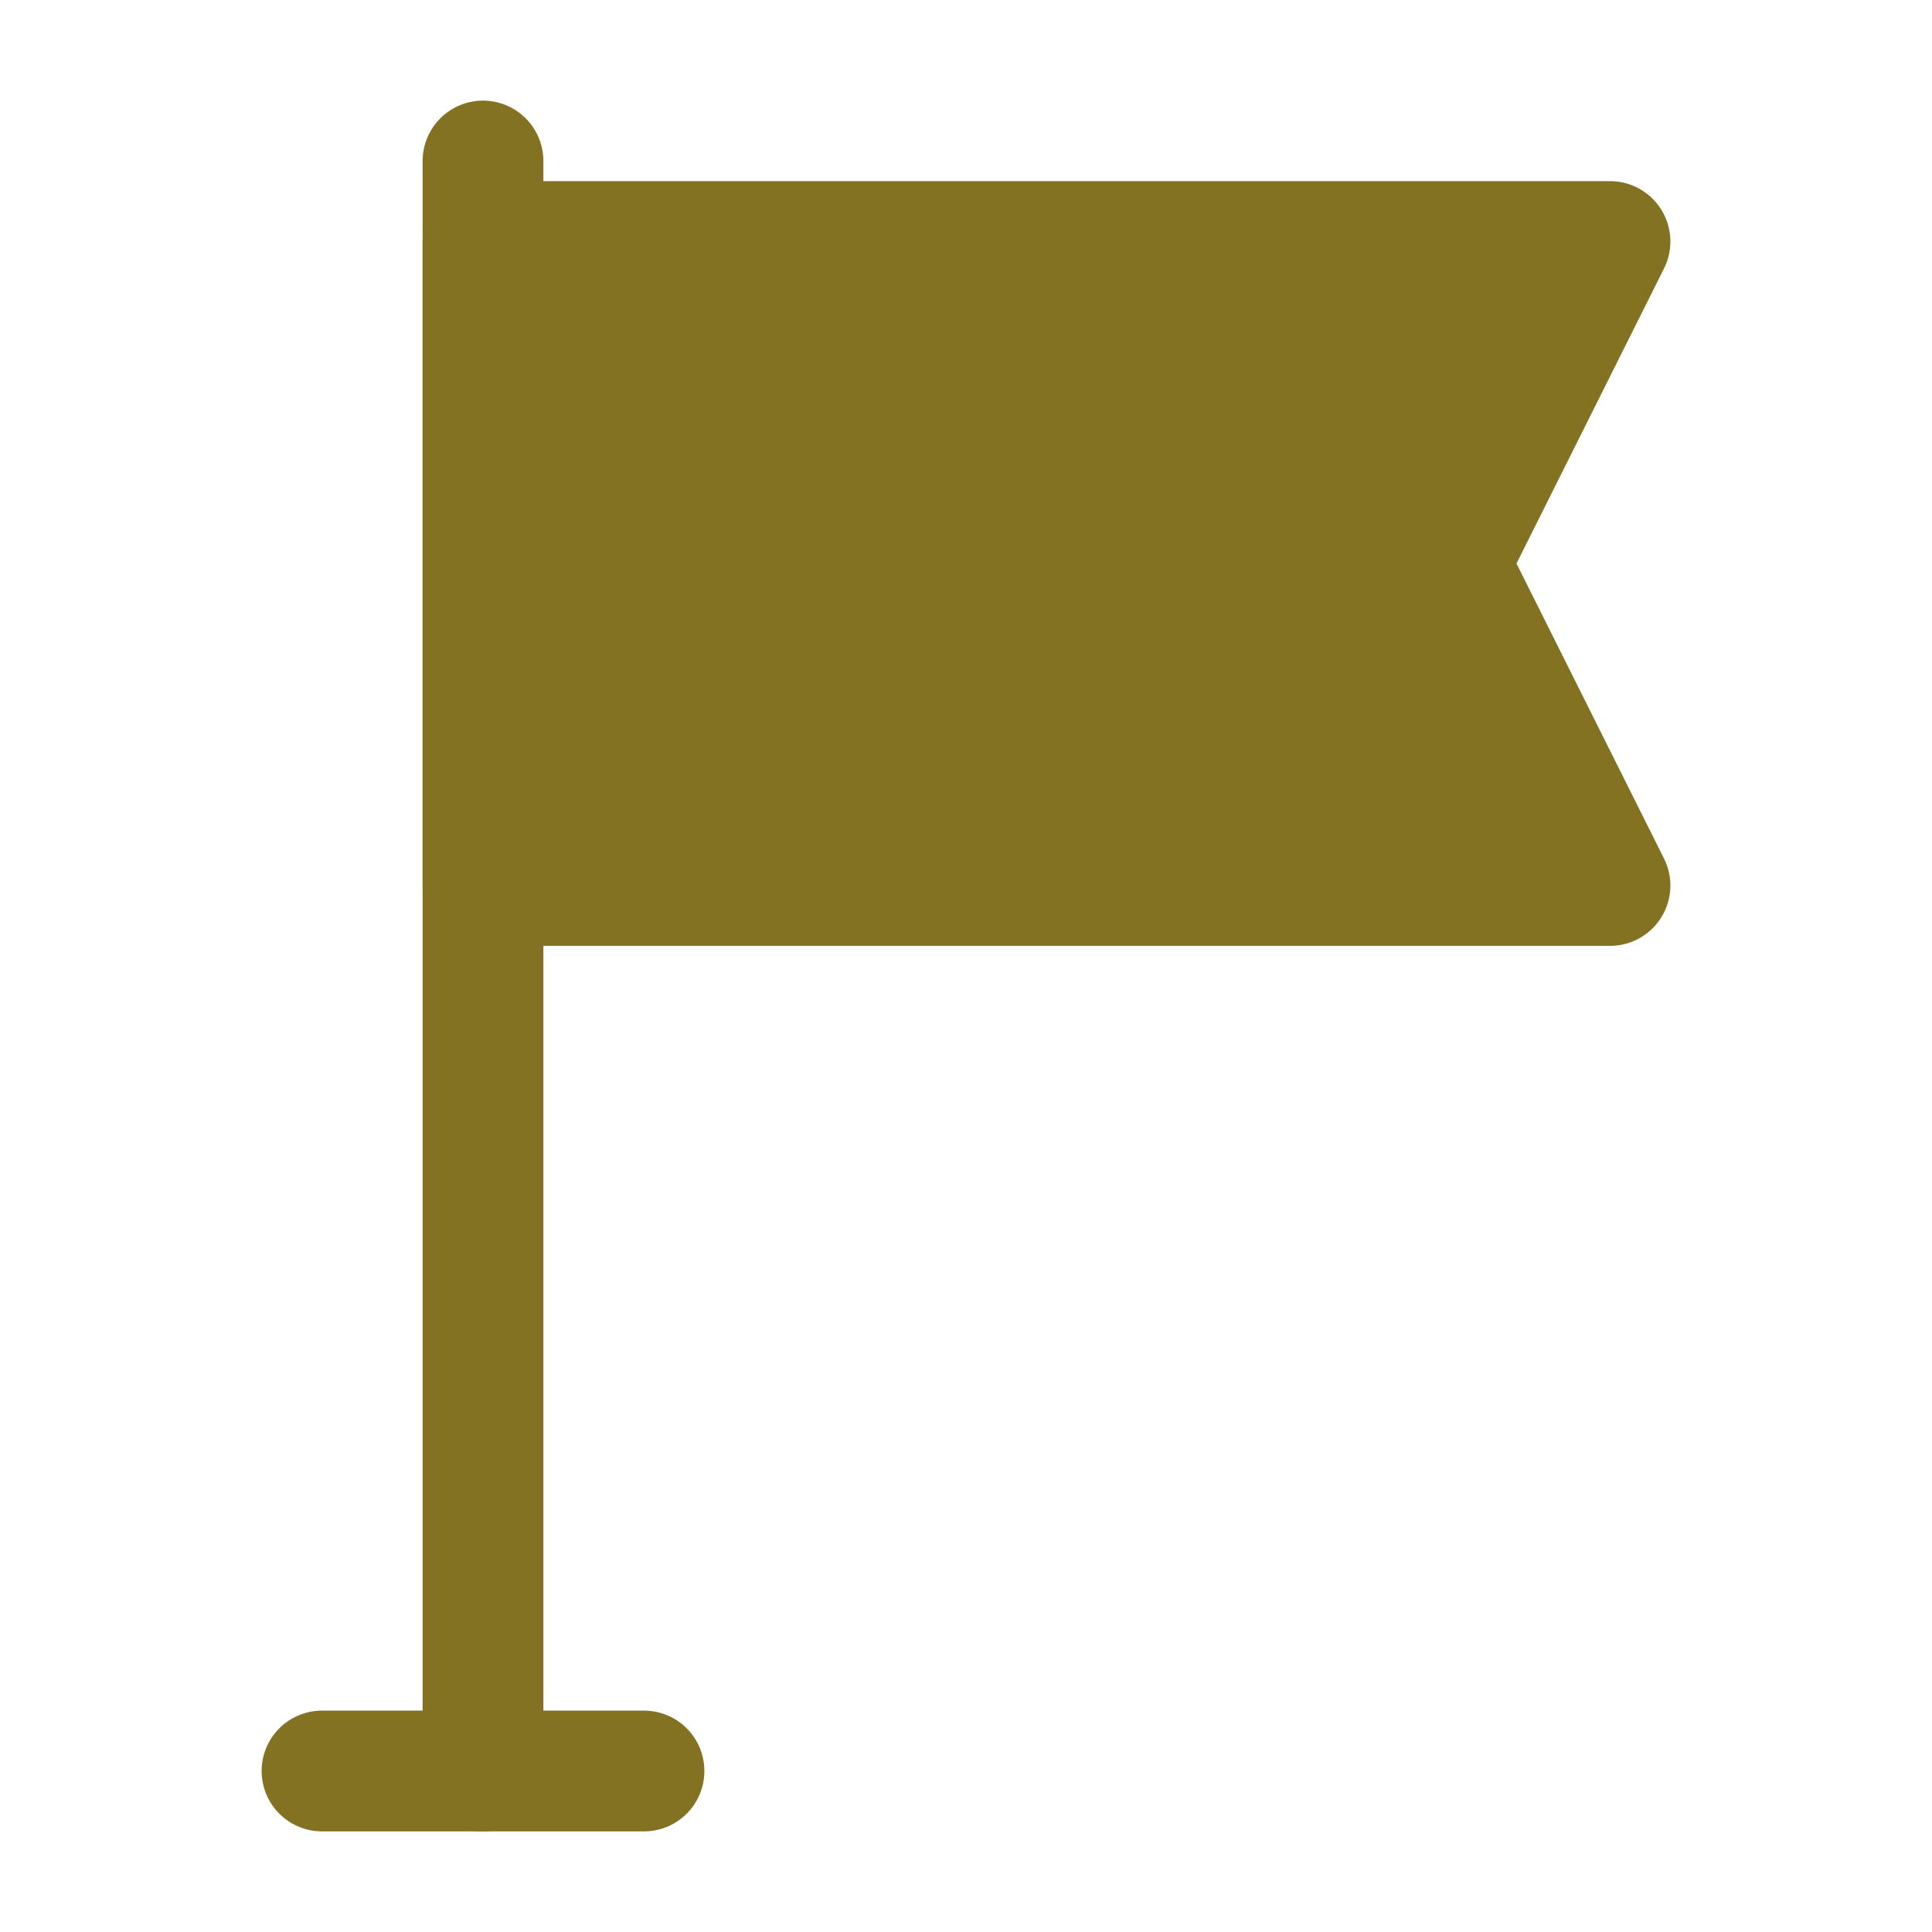 <?xml version="1.0" encoding="UTF-8"?> <svg xmlns="http://www.w3.org/2000/svg" width="24" height="24" viewBox="0 0 48 48" fill="none"> <path d="M8 44H12H16" stroke="#837222" stroke-width="3" stroke-linecap="round" stroke-linejoin="round"></path> <path d="M12 44V4" stroke="#837222" stroke-width="3" stroke-linecap="round" stroke-linejoin="round"></path> <path d="M40 6H12V22H40L36 14L40 6Z" fill="#837222" stroke="#837222" stroke-width="3" stroke-linecap="round" stroke-linejoin="round"></path> </svg> 